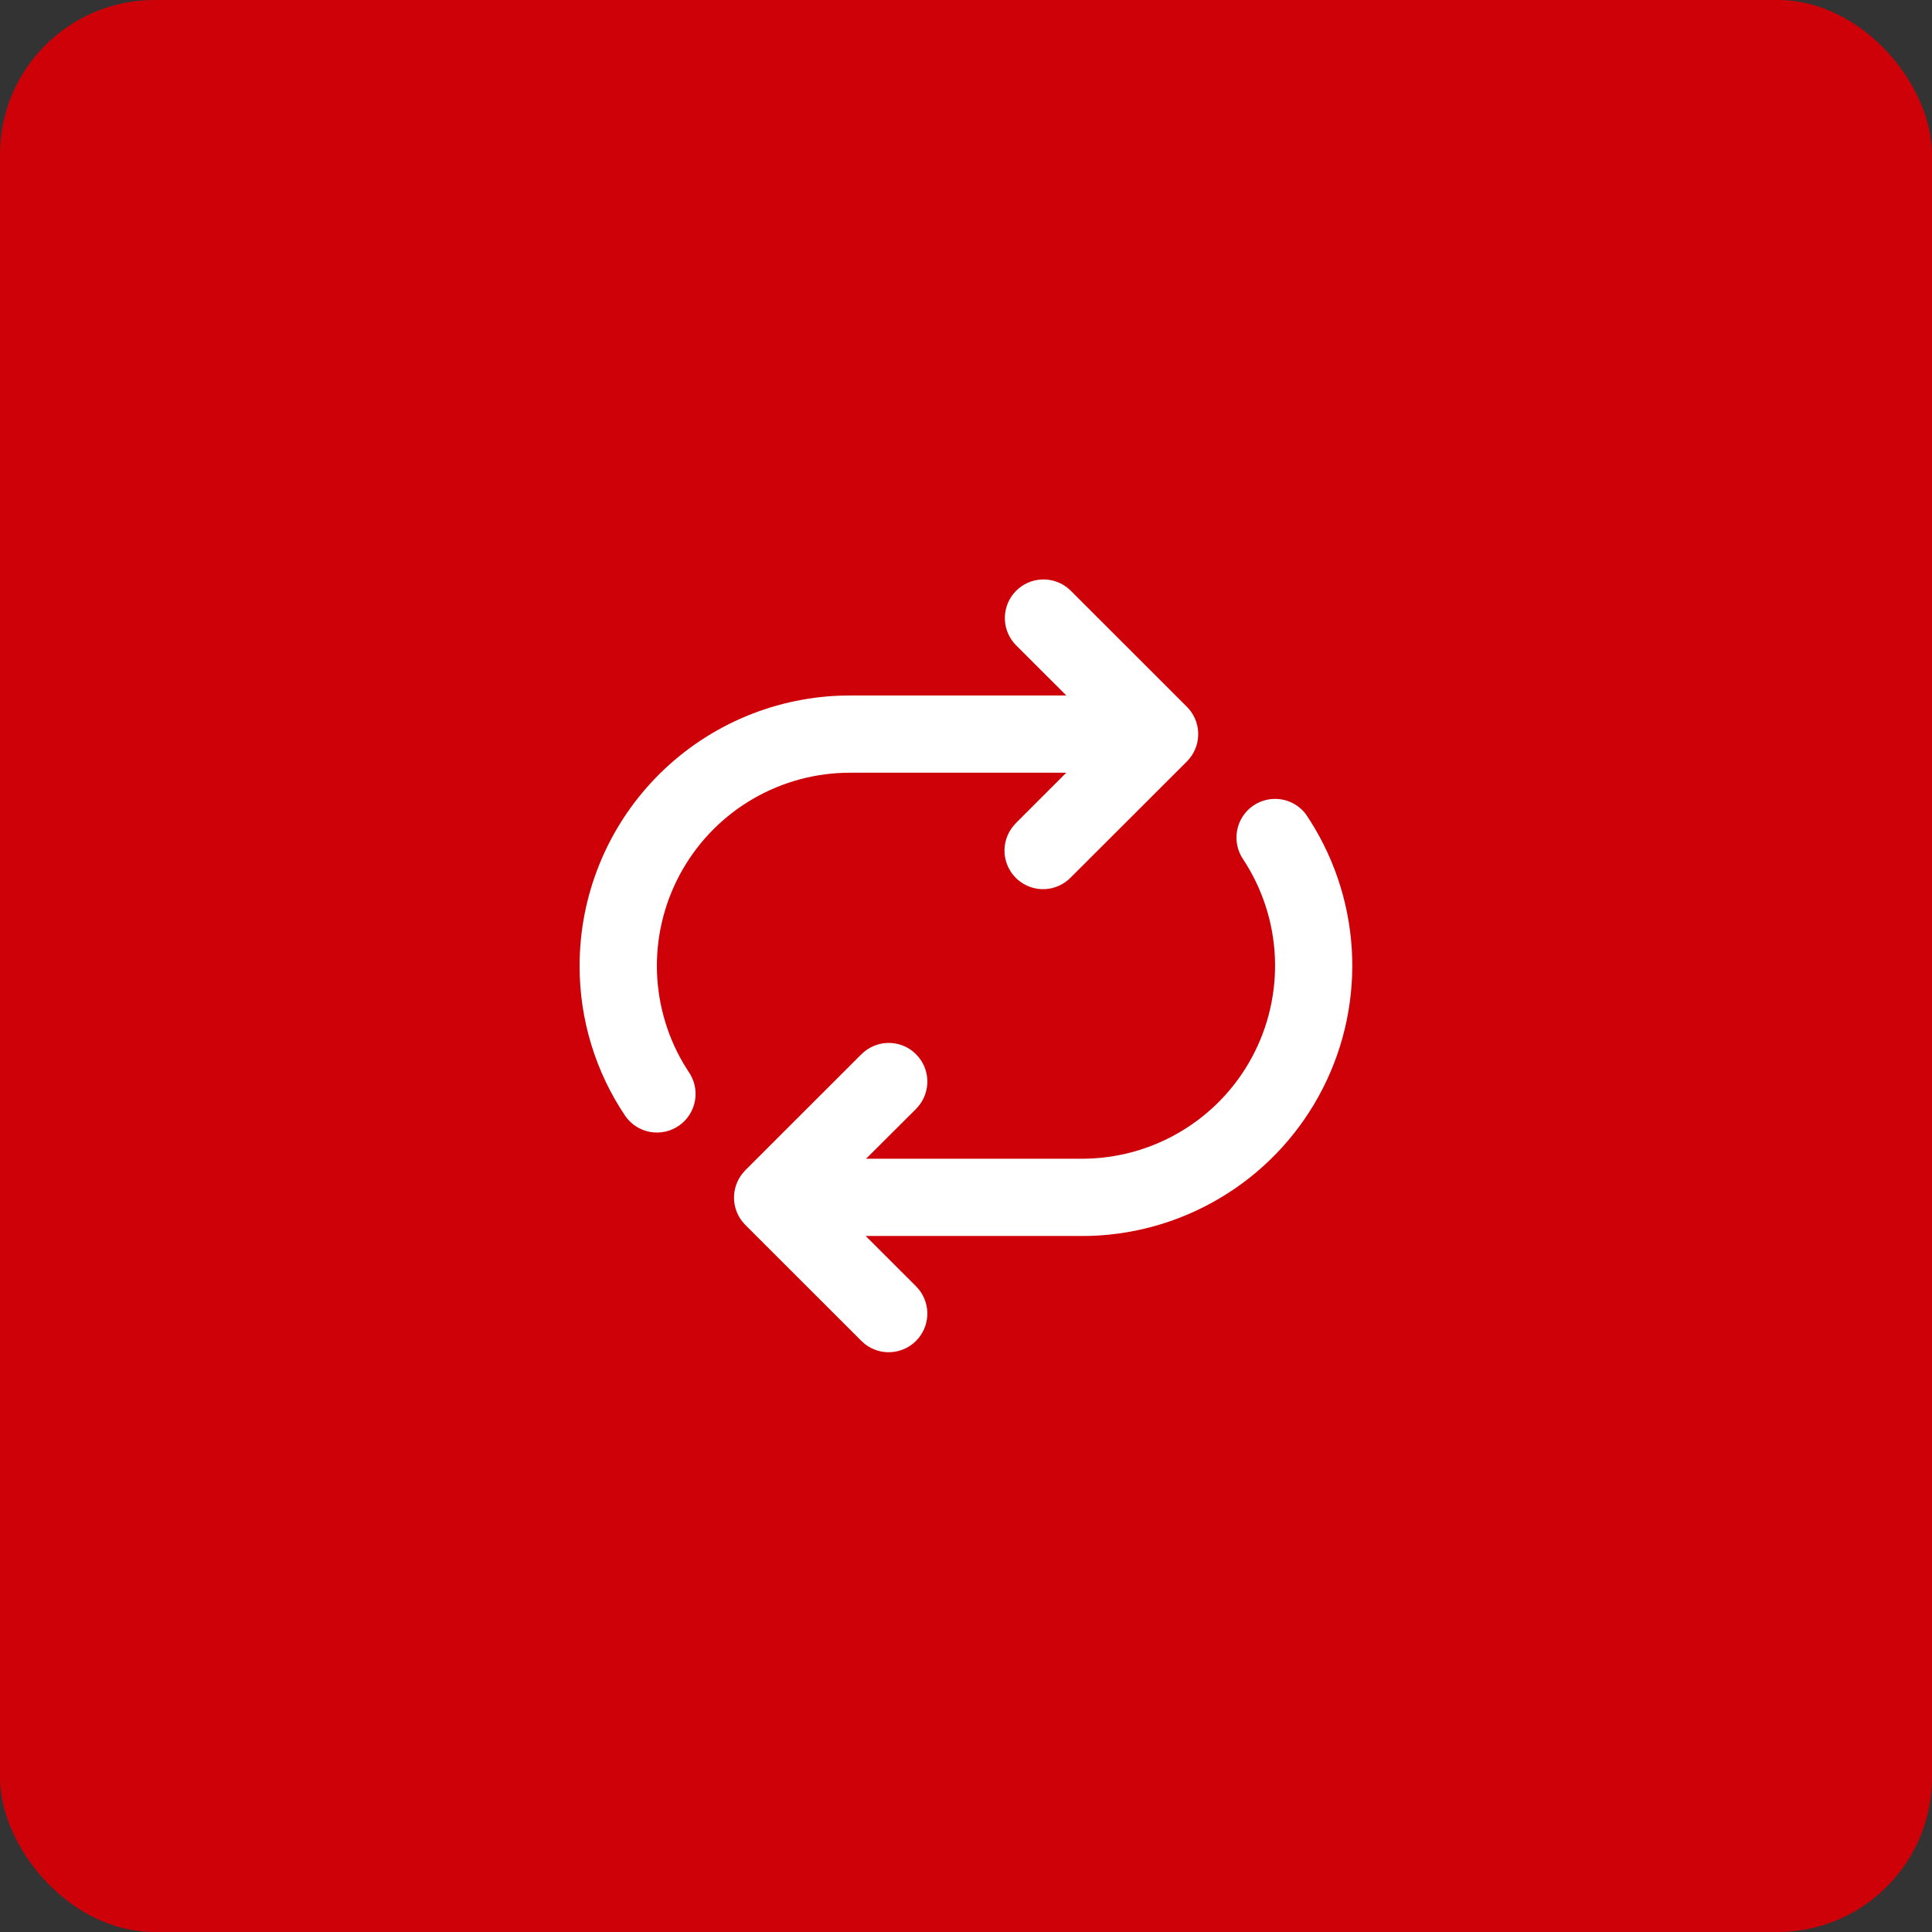 <svg width="50" height="50" viewBox="0 0 50 50" fill="none" xmlns="http://www.w3.org/2000/svg">
<rect x="0" y="0" width="50" height="50" fill="#333333" stroke="none"/>
<rect width="50" height="50" rx="4" fill="#CE0109"/>
<path d="M27.712 15.289L27.625 15.211C27.433 15.059 27.191 14.983 26.947 14.998C26.702 15.012 26.471 15.116 26.298 15.289L26.22 15.376C26.069 15.568 25.993 15.809 26.007 16.054C26.021 16.298 26.125 16.529 26.298 16.702L27.597 17.999H21.999L21.759 18.003C19.946 18.065 18.228 18.828 16.967 20.132C15.706 21.436 15.001 23.179 15 24.993C14.997 26.382 15.411 27.741 16.189 28.892C16.343 29.108 16.577 29.253 16.838 29.297C17.1 29.34 17.368 29.278 17.584 29.123C17.799 28.969 17.945 28.736 17.988 28.474C18.032 28.213 17.969 27.945 17.815 27.729L17.68 27.511C17.237 26.751 17.003 25.889 17 25.009C16.998 24.13 17.227 23.266 17.666 22.504C18.104 21.742 18.735 21.109 19.496 20.669C20.257 20.229 21.121 19.997 22 19.998H27.595L26.298 21.295L26.22 21.382C26.058 21.582 25.979 21.836 25.999 22.093C26.02 22.349 26.139 22.588 26.331 22.759C26.524 22.93 26.775 23.02 27.032 23.011C27.289 23.001 27.533 22.893 27.712 22.708L30.718 19.705L30.795 19.618C30.947 19.426 31.022 19.184 31.008 18.94C30.994 18.696 30.89 18.465 30.717 18.292L27.712 15.289ZM33.787 21.06C33.659 20.896 33.483 20.775 33.283 20.716C33.083 20.657 32.87 20.662 32.673 20.73C32.476 20.798 32.305 20.926 32.185 21.095C32.064 21.265 31.999 21.469 32 21.677C32 21.886 32.064 22.079 32.172 22.238C32.669 22.991 32.953 23.865 32.994 24.767C33.034 25.668 32.83 26.564 32.402 27.359C31.975 28.154 31.34 28.818 30.565 29.28C29.79 29.744 28.904 29.988 28.002 29.988H22.414L23.708 28.698L23.791 28.602C23.927 28.426 24.001 28.209 24 27.986C23.998 27.763 23.923 27.547 23.785 27.372L23.708 27.284L23.613 27.2C23.436 27.063 23.219 26.99 22.996 26.991C22.773 26.992 22.556 27.068 22.381 27.206L22.293 27.284L19.288 30.287L19.205 30.382C19.069 30.558 18.995 30.776 18.996 30.998C18.997 31.222 19.073 31.438 19.211 31.613L19.288 31.7L22.293 34.703L22.388 34.787C22.581 34.936 22.822 35.01 23.065 34.993C23.309 34.977 23.538 34.873 23.71 34.699C23.881 34.526 23.984 34.296 23.998 34.052C24.012 33.809 23.936 33.569 23.785 33.377L23.708 33.29L22.404 31.987H28L28.24 31.984C29.491 31.941 30.707 31.563 31.762 30.89C32.817 30.218 33.673 29.274 34.239 28.158C34.806 27.042 35.062 25.794 34.983 24.546C34.903 23.297 34.49 22.092 33.786 21.057L33.787 21.06Z" fill="white"/>
</svg>
